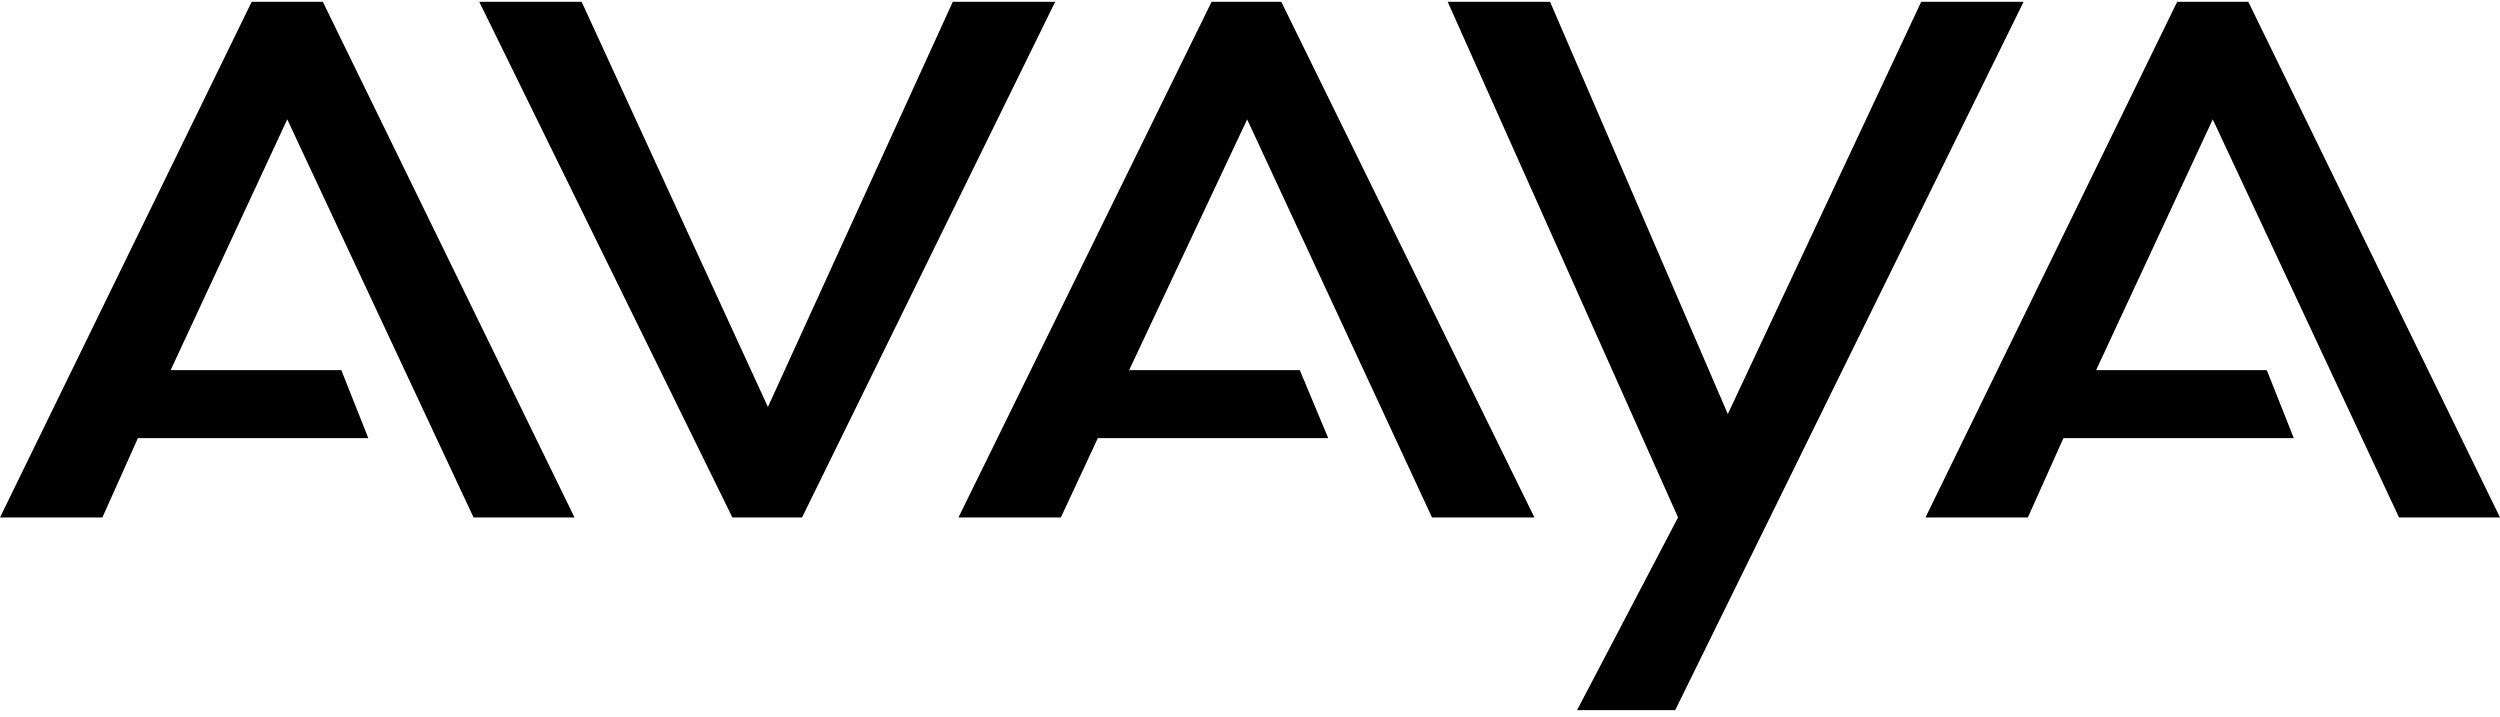 <?xml version="1.0" encoding="UTF-8"?> <svg xmlns="http://www.w3.org/2000/svg" width="150" height="43" viewBox="0 0 150 43" fill="none"><g clip-path="url(#clip0_1130_5716)"><path fill-rule="evenodd" clip-rule="evenodd" d="M130.631 0.107L115.529 31.047H121.672L123.806 26.287H137.628L136.007 22.207H125.768L132.765 7.162L143.942 31.047H150L134.898 0.107H130.631Z" fill="black"></path><path fill-rule="evenodd" clip-rule="evenodd" d="M15.102 0.107L0 31.047H6.143L8.276 26.287H22.099L20.478 22.207H10.239L17.235 7.162L28.413 31.047H34.471L19.369 0.107H15.102Z" fill="black"></path><path fill-rule="evenodd" clip-rule="evenodd" d="M72.696 0.107L57.508 31.047H63.652L65.87 26.287H79.693L77.986 22.207H67.748L74.829 7.162L85.921 31.047H92.065L76.877 0.107H72.696Z" fill="black"></path><path fill-rule="evenodd" clip-rule="evenodd" d="M57.167 0.107L46.075 24.417L34.898 0.107H28.754L43.942 31.047H44.198H47.867H48.123L63.311 0.107H57.167Z" fill="black"></path><path fill-rule="evenodd" clip-rule="evenodd" d="M115.273 0.107L103.669 24.842L93.003 0.107H86.86L100.683 31.047L94.625 42.607H100.512L121.416 0.107H115.273Z" fill="black"></path></g><defs><clipPath id="clip0_1130_5716"><rect width="150" height="42.5" fill="white" transform="translate(0 0.107)"></rect></clipPath></defs></svg> 